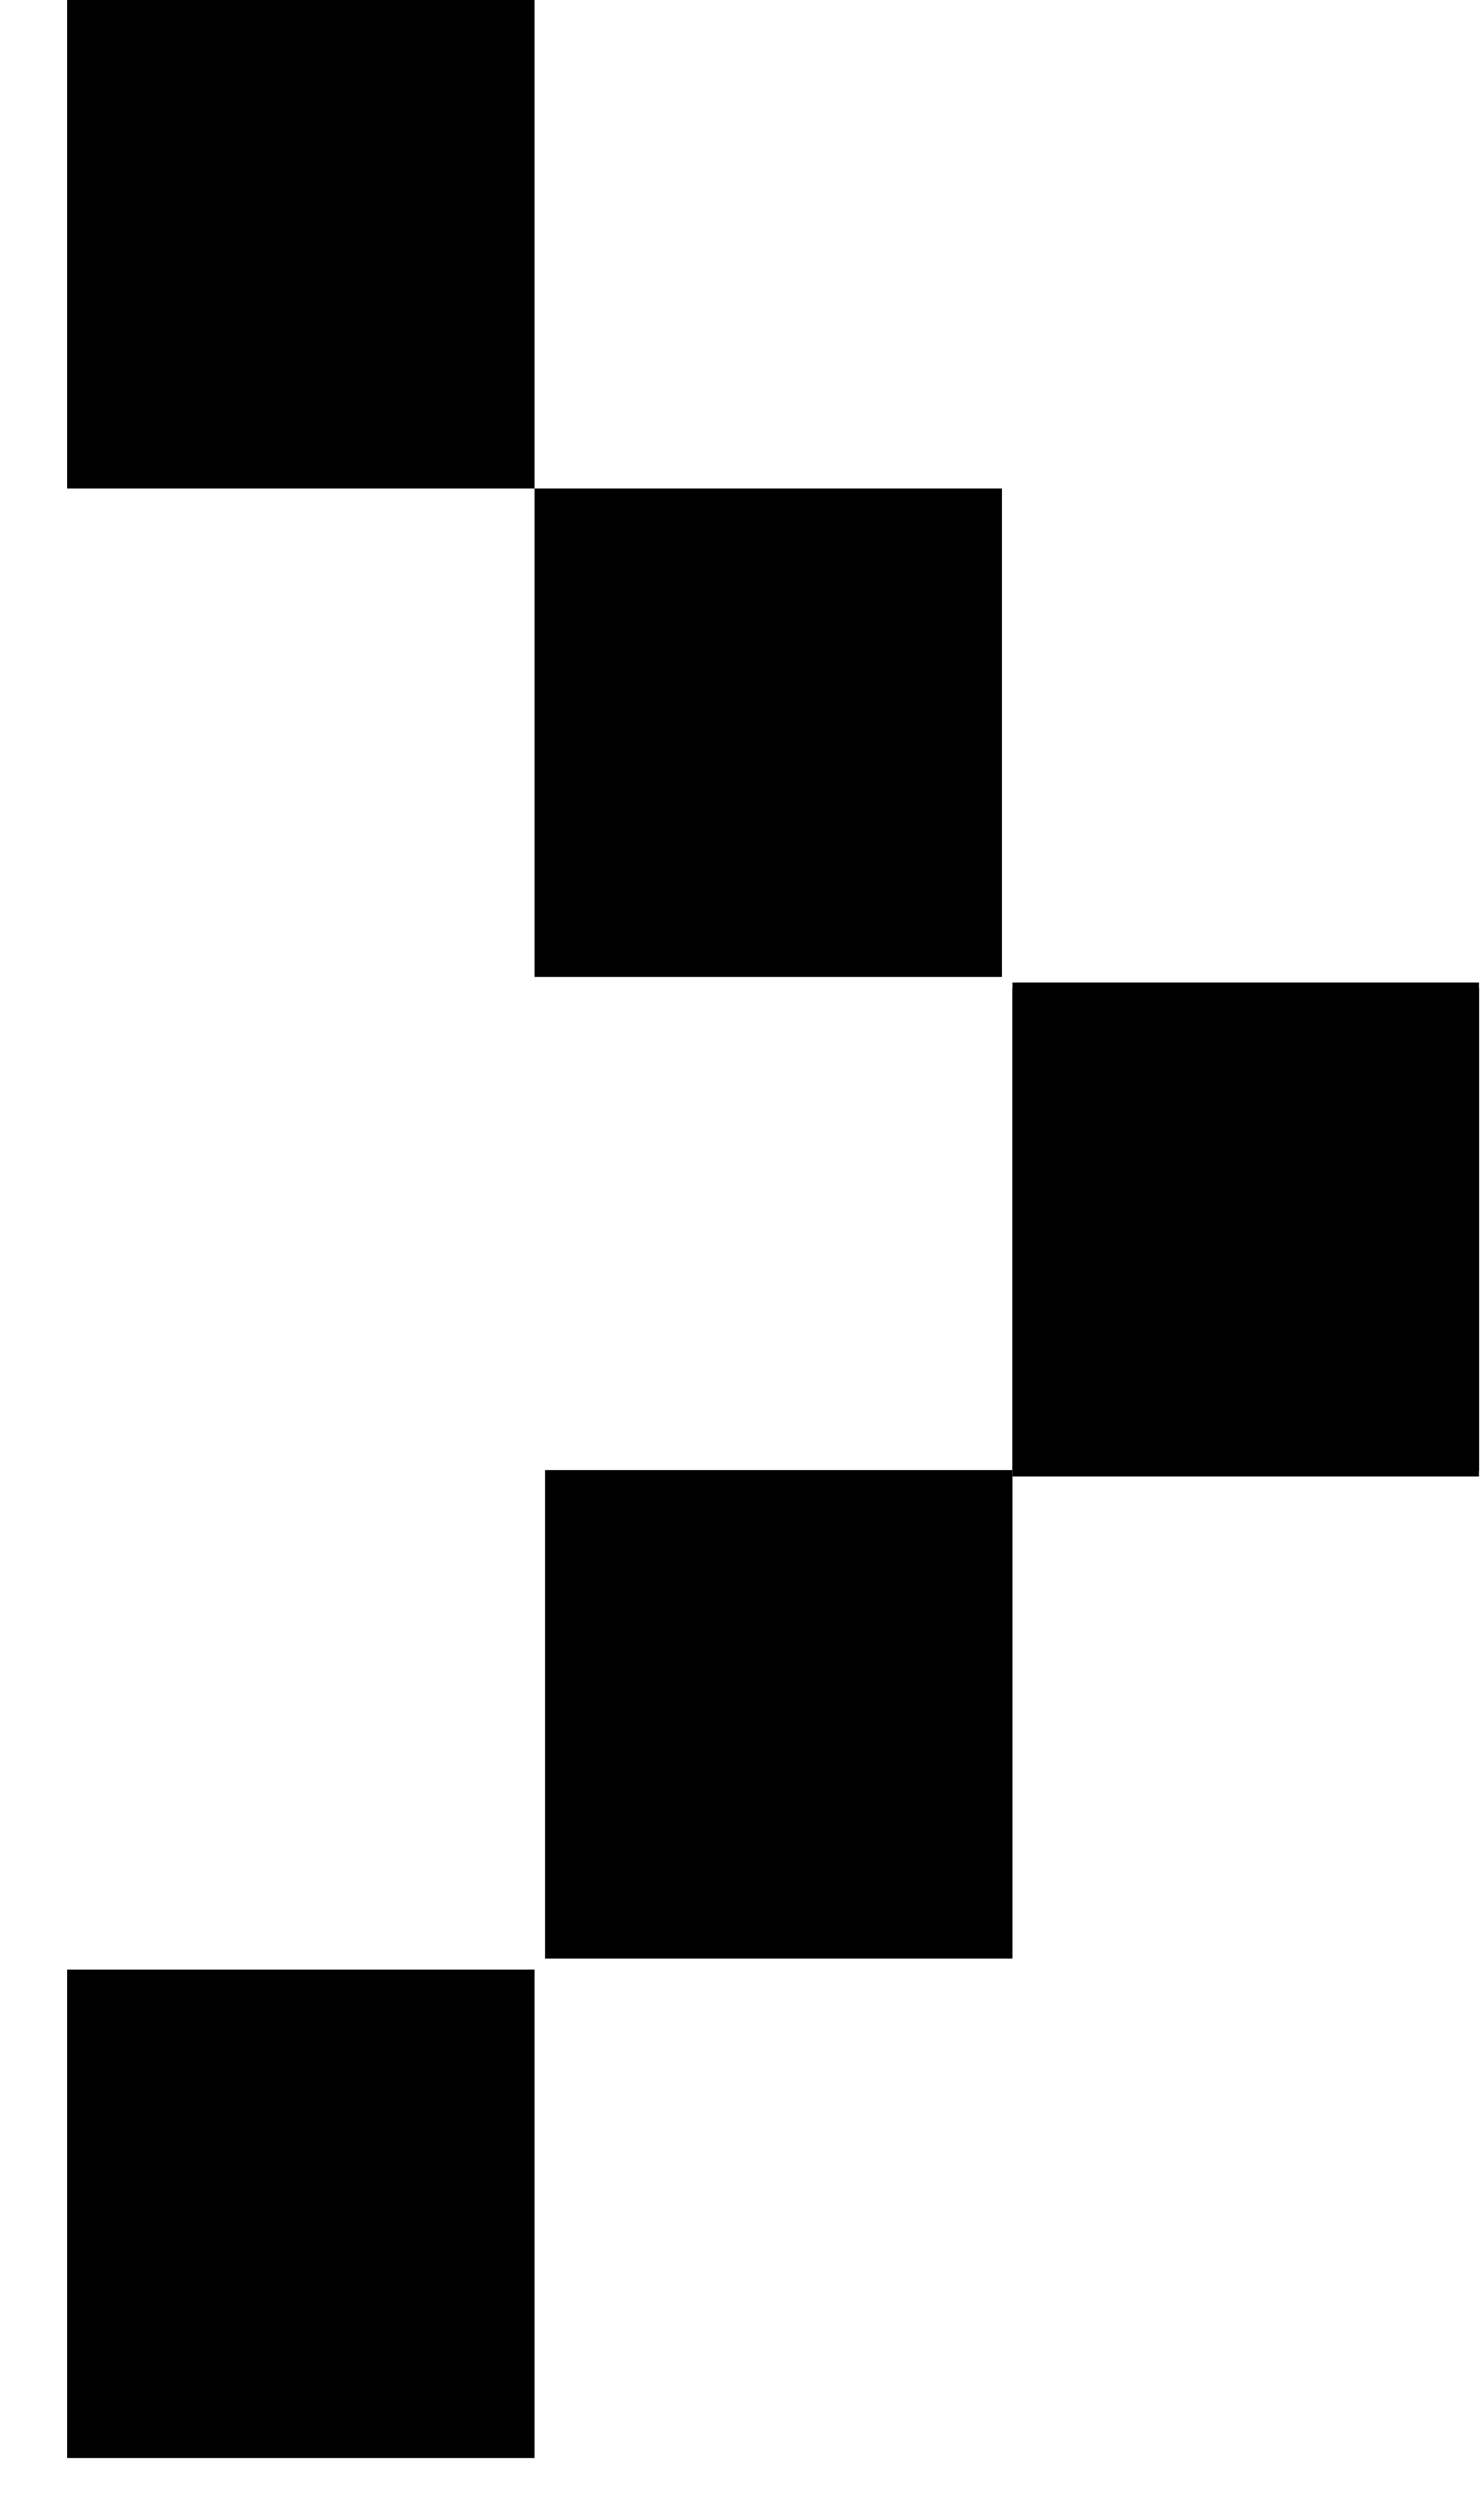 <svg width="19" height="32" viewBox="0 0 23 39" fill="none" xmlns="http://www.w3.org/2000/svg">
<g id="Laag_1" clip-path="url(#clip0_34_394)">
<path id="Vector" d="M8.263 0L0.969 0L0.969 7.621L8.263 7.621V0Z" fill="#000"/>
<path id="Vector_2" d="M15.556 7.621L8.263 7.621L8.263 15.242H15.556V7.621Z" fill="#000"/>
<path id="Vector_3" d="M23.014 15.415L15.72 15.415L15.72 23.036H23.014V15.415Z" fill="#000"/>
<path id="Vector_4" d="M23.014 22.95V15.329L15.72 15.329L15.72 22.95H23.014Z" fill="#000"/>
<path id="Vector_5" d="M15.72 30.557L15.72 22.936H8.427L8.427 30.557H15.72Z" fill="#000"/>
<path id="Vector_6" d="M8.263 38.35L8.263 30.729H0.969L0.969 38.35H8.263Z" fill="#000"/>
</g>
<defs>
<clipPath id="clip0_34_394">
<rect width="22.031" height="38.35" fill="000" transform="translate(0.969)"/>
</clipPath>
</defs>
</svg>
